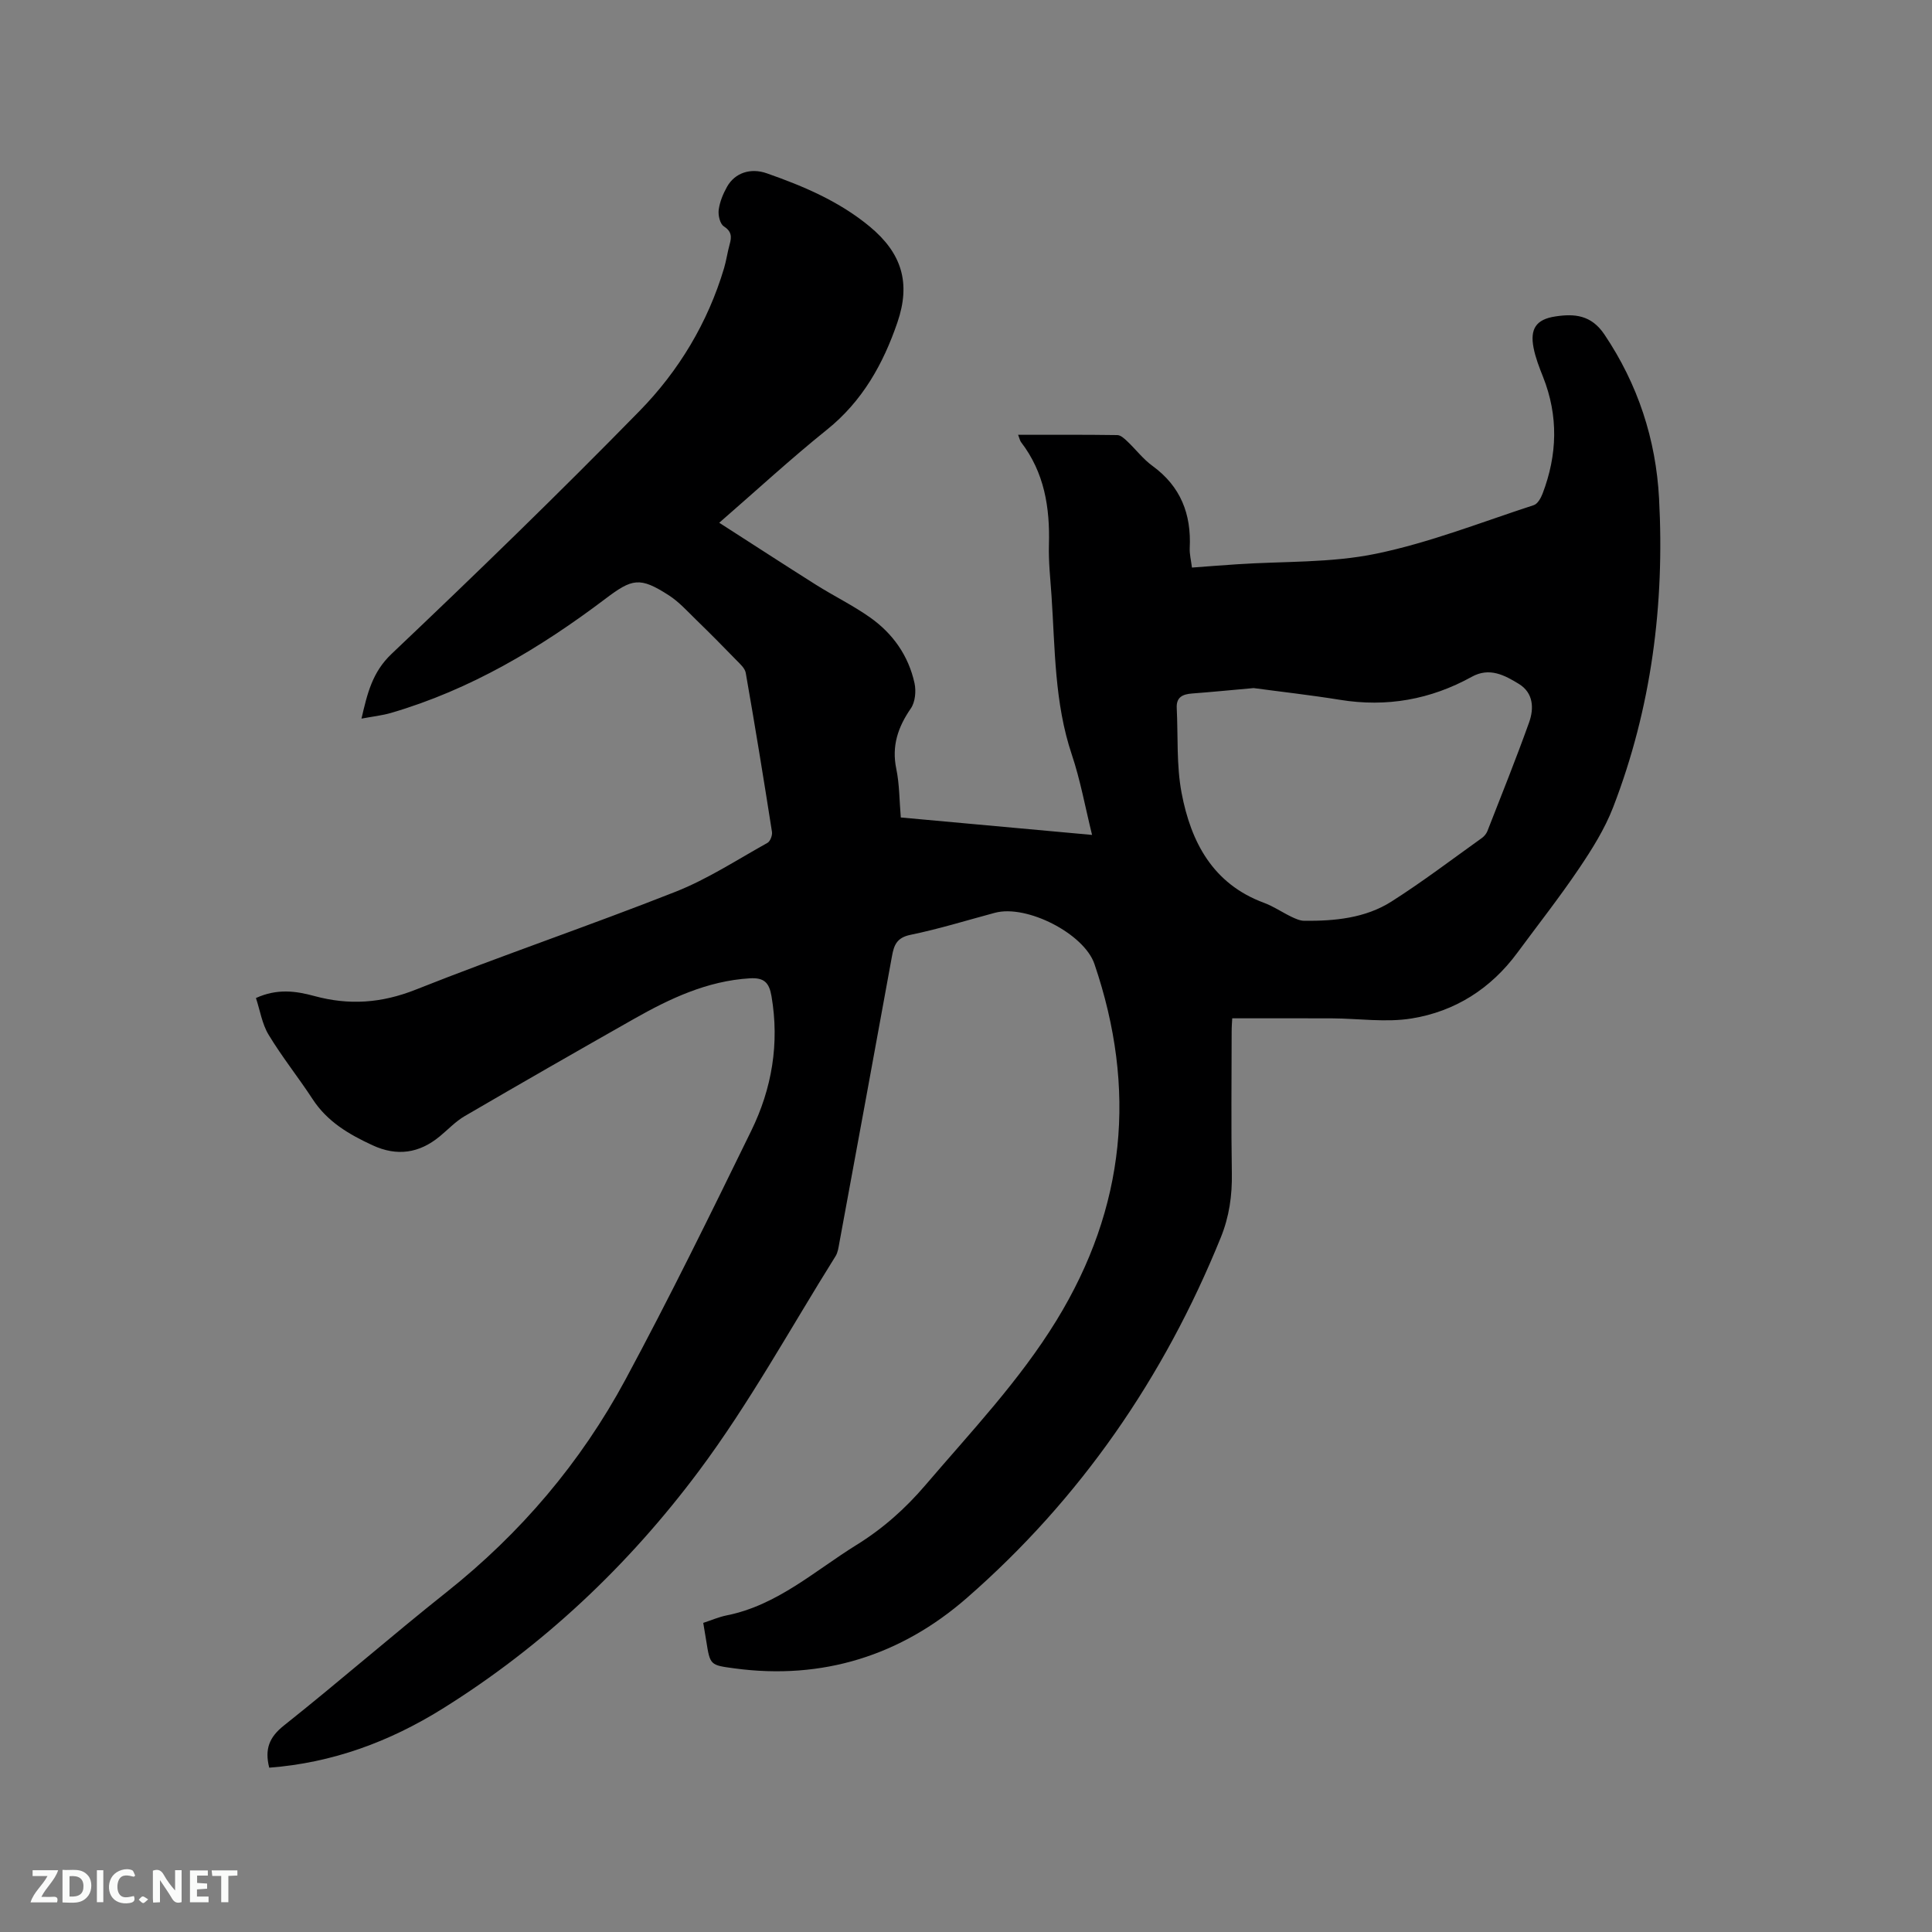 <svg enable-background="new 0 0 400 400" viewBox="0 0 400 400" xmlns="http://www.w3.org/2000/svg"><rect x="0" y="0" width="400" height="400" fill="#808080" stroke="none"/><path d="m55.74 365.98c-.97-3.86 0-6.31 3.03-8.72 11.37-9.03 22.32-18.6 33.69-27.63 15.34-12.19 27.78-26.83 37.02-43.98 9.13-16.95 17.61-34.25 26.07-51.56 4.27-8.73 5.85-18.07 4.18-27.84-.48-2.79-1.5-3.88-4.49-3.7-8.85.54-16.55 4.19-24.05 8.44-11.7 6.63-23.37 13.32-34.98 20.09-1.89 1.1-3.45 2.78-5.16 4.19-4.25 3.51-8.85 4.19-13.91 1.85-4.87-2.25-9.35-4.86-12.4-9.53-2.95-4.52-6.35-8.75-9.13-13.36-1.36-2.24-1.77-5.05-2.62-7.6 4.4-2.01 8.29-1.45 12.07-.42 7.2 1.96 13.92 1.5 21.02-1.32 17.8-7.07 35.96-13.23 53.78-20.26 6.64-2.62 12.75-6.63 19.03-10.12.58-.32 1.05-1.56.94-2.27-1.72-10.99-3.51-21.97-5.43-32.92-.17-.99-1.21-1.89-2-2.7-2.72-2.81-5.48-5.59-8.28-8.31-1.81-1.76-3.55-3.71-5.65-5.06-6.01-3.87-7.57-3.48-13.14.73-13.51 10.21-27.93 18.81-44.33 23.61-1.89.55-3.87.76-6.16 1.19 1.22-5.23 2.23-9.61 6.25-13.42 17.38-16.48 34.58-33.16 51.33-50.28 8.11-8.29 14.12-18.26 17.49-29.56.48-1.62.7-3.31 1.16-4.94.44-1.56.42-2.66-1.22-3.73-.79-.51-1.2-2.3-1.05-3.42.22-1.64.9-3.29 1.72-4.75 1.64-2.93 4.91-3.97 8.23-2.8 7.63 2.67 15.02 5.81 21.32 11.03 6.64 5.51 8.53 11.65 5.73 19.84-2.95 8.62-7.26 16.33-14.6 22.22-7.42 5.96-14.42 12.42-22.29 19.26 6.94 4.45 13.46 8.7 20.04 12.85 3.67 2.31 7.6 4.23 11.14 6.72 4.74 3.33 8 7.93 9.25 13.64.36 1.64.15 3.91-.76 5.23-2.67 3.87-4 7.76-3.01 12.53.66 3.18.63 6.51.93 10.05 13.16 1.2 26.2 2.39 39.6 3.61-1.43-5.8-2.42-11.34-4.19-16.61-3.61-10.75-3.46-21.91-4.21-32.98-.24-3.49-.63-6.99-.53-10.48.22-7.71-.94-14.96-5.78-21.26-.23-.31-.3-.74-.6-1.51 7.06 0 13.8-.04 20.54.06.7.01 1.47.73 2.06 1.29 1.77 1.67 3.28 3.69 5.23 5.1 5.84 4.25 8.05 9.99 7.7 16.99-.06 1.24.27 2.5.46 4.05 3.21-.24 6.25-.48 9.3-.68 9.61-.65 19.44-.25 28.78-2.18 11.12-2.29 21.85-6.54 32.7-10.07.79-.26 1.46-1.46 1.81-2.37 3.07-8.03 3.31-16.1.1-24.18-.78-1.96-1.56-3.96-1.96-6.01-.77-3.94.53-5.9 4.49-6.5 3.96-.61 7.45-.33 10.17 3.72 6.95 10.33 10.67 21.74 11.32 33.96 1.17 21.91-1.57 43.39-9.52 63.97-1.73 4.47-4.36 8.66-7.06 12.66-4.03 5.97-8.49 11.64-12.77 17.44-5.48 7.43-12.9 12.14-21.86 13.59-5.35.87-10.97.01-16.46-.02-6.76-.03-13.53-.01-20.7-.01-.03.56-.12 1.68-.12 2.8-.01 9.76-.12 19.51.04 29.27.08 4.63-.54 9-2.29 13.31-11.74 28.97-29.07 54.12-52.6 74.65-13.59 11.86-29.83 17.02-48.08 14.56-5.05-.68-5.05-.64-5.85-5.69-.18-1.14-.38-2.28-.62-3.73 1.68-.55 3.22-1.22 4.84-1.55 10.48-2.09 18.2-9.2 26.88-14.58 5.46-3.38 10.13-7.53 14.31-12.43 9.43-11.04 19.43-21.56 27.09-34.04 14.36-23.41 16.67-48 7.87-73.82-2.14-6.28-14.02-12.36-20.59-10.6-5.83 1.56-11.61 3.36-17.51 4.57-2.83.58-3.41 2.14-3.82 4.44-3.6 19.8-7.25 39.59-10.9 59.38-.17.93-.3 1.95-.78 2.71-9.33 14.9-17.81 30.43-28.29 44.47-14.59 19.54-32.27 36.26-53.13 49.25-10.92 6.8-22.76 11.19-35.83 12.18zm203.81-223.52c-4.95.44-8.84.83-12.74 1.12-1.93.15-3.29.73-3.18 2.99.29 5.88-.08 11.89 1.01 17.62 1.93 10.15 6.46 18.82 17.06 22.73 1.97.73 3.75 1.96 5.65 2.88.84.4 1.78.83 2.67.84 6.32.06 12.64-.54 18.06-3.98 6.42-4.08 12.5-8.71 18.7-13.14.49-.35.95-.89 1.17-1.45 2.93-7.49 5.93-14.95 8.64-22.52 1.04-2.91.88-6.11-2.12-7.95-2.94-1.8-6.08-3.51-9.75-1.48-8.54 4.72-17.61 6.34-27.29 4.77-6.26-1.01-12.57-1.71-17.88-2.43z" fill="#000001"/><g fill="#fafbfa"><path d="m37.59 393.81c-.92.31-1.52.05-2-.78-.7-1.2-1.52-2.34-2.47-3.78v4.59c-.55.03-.95.05-1.41.07-.03-.37-.06-.64-.06-.91 0-1.91 0-3.81 0-5.7 1.13-.41 1.77-.03 2.29.91.62 1.11 1.38 2.14 2.31 3.19v-4.2h1.35v6.61z"/><path d="m12.94 393.88v-6.75c1.9.19 3.93-.54 5.37 1.29.8 1.01.78 2.88.03 3.97-1.37 1.97-3.4 1.51-5.4 1.49m1.45-1.22c2.04.12 2.92-.58 2.89-2.21-.03-1.51-.98-2.19-2.89-2z"/><path d="m11.81 393.87h-5.49c.68-2.18 2.47-3.48 3.51-5.45h-3.08v-1.21h5.29c-.71 2.13-2.44 3.48-3.47 5.51.86 0 1.63.04 2.39-.01.79-.05 1.14.21.85 1.16"/><path d="m39.33 393.86v-6.61h3.7v1.07h-2.22v1.52c.68.04 1.34.09 2.07.13v1.07c-.72.05-1.38.09-2.1.14v1.48h2.4v1.19h-3.85z"/><path d="m27.71 388.56c-1.15-.3-2.46-.61-3.1.64-.37.73-.41 1.93-.06 2.67.63 1.35 1.99.93 3.17.68.35.94-.01 1.32-.93 1.46-1.62.25-3.05-.27-3.76-1.48-.73-1.24-.6-3.03.31-4.17.88-1.11 2.71-1.7 4-1.16.32.13.44.74.65 1.12-.1.08-.19.16-.28.24"/><path d="m49.15 387.24v1.07c-.59.02-1.17.05-1.87.08v5.44h-1.48v-5.44h-1.85c-.05-.4-.08-.73-.13-1.15z"/><path d="m20.06 387.21h1.33v6.62h-1.33z"/><path d="m30.68 393.25c-.49.38-.8.79-1.05.76-.32-.05-.6-.45-.9-.7.26-.24.51-.64.8-.67.29-.04.62.3 1.15.61"/></g></svg>